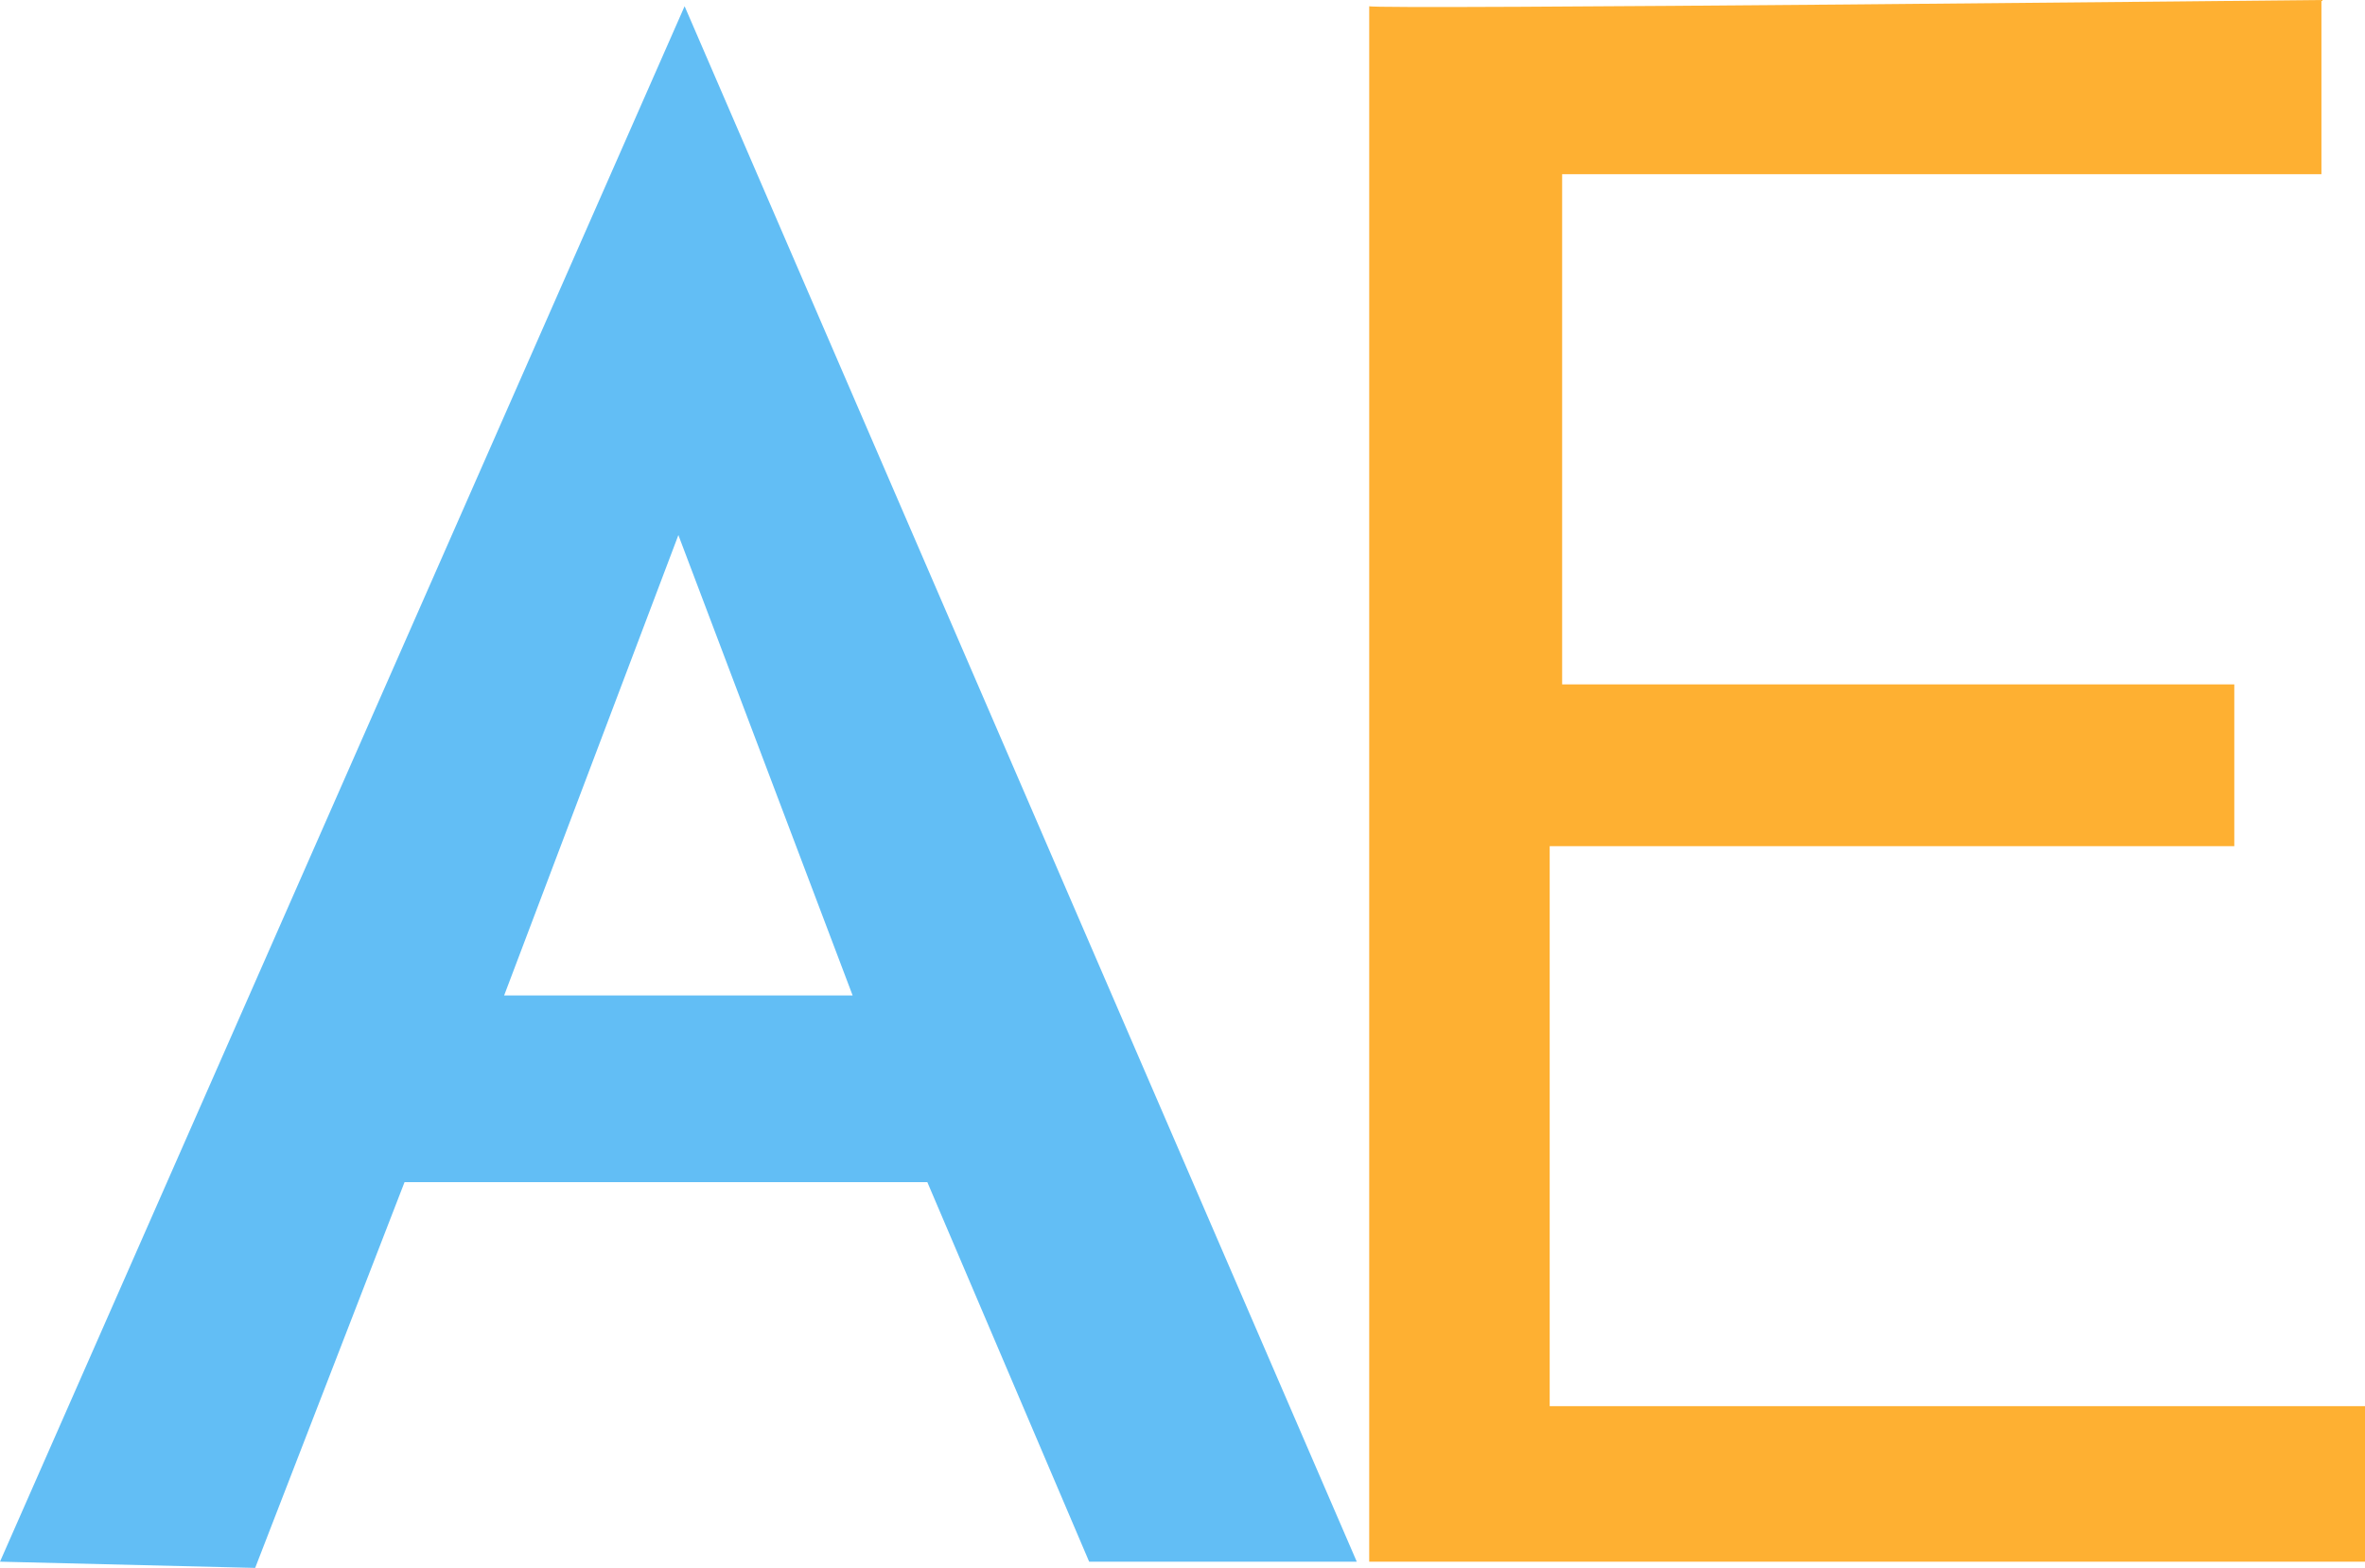 <?xml version="1.0" encoding="utf-8"?>
<svg xmlns="http://www.w3.org/2000/svg" data-name="Layer 1" id="Layer_1" viewBox="0 0 190 126">
  <defs>
    <style>.cls-1{fill:#62bef5;}.cls-2{fill:#feb032;}</style>
  </defs>
  <path class="cls-1" d="M82,60,27,185l20.5.5,12-31h42l13,30.5H136ZM67.5,139.5l14-37,14,37Z" transform="translate(-27 -59.5)"/>
  <path class="cls-2" d="M137,60V185h80V172.5H151.5v-45h55v-13h-54v-41h61v-14S137.294,60.294,137,60Z" transform="translate(-27 -59.5)"/>
</svg>